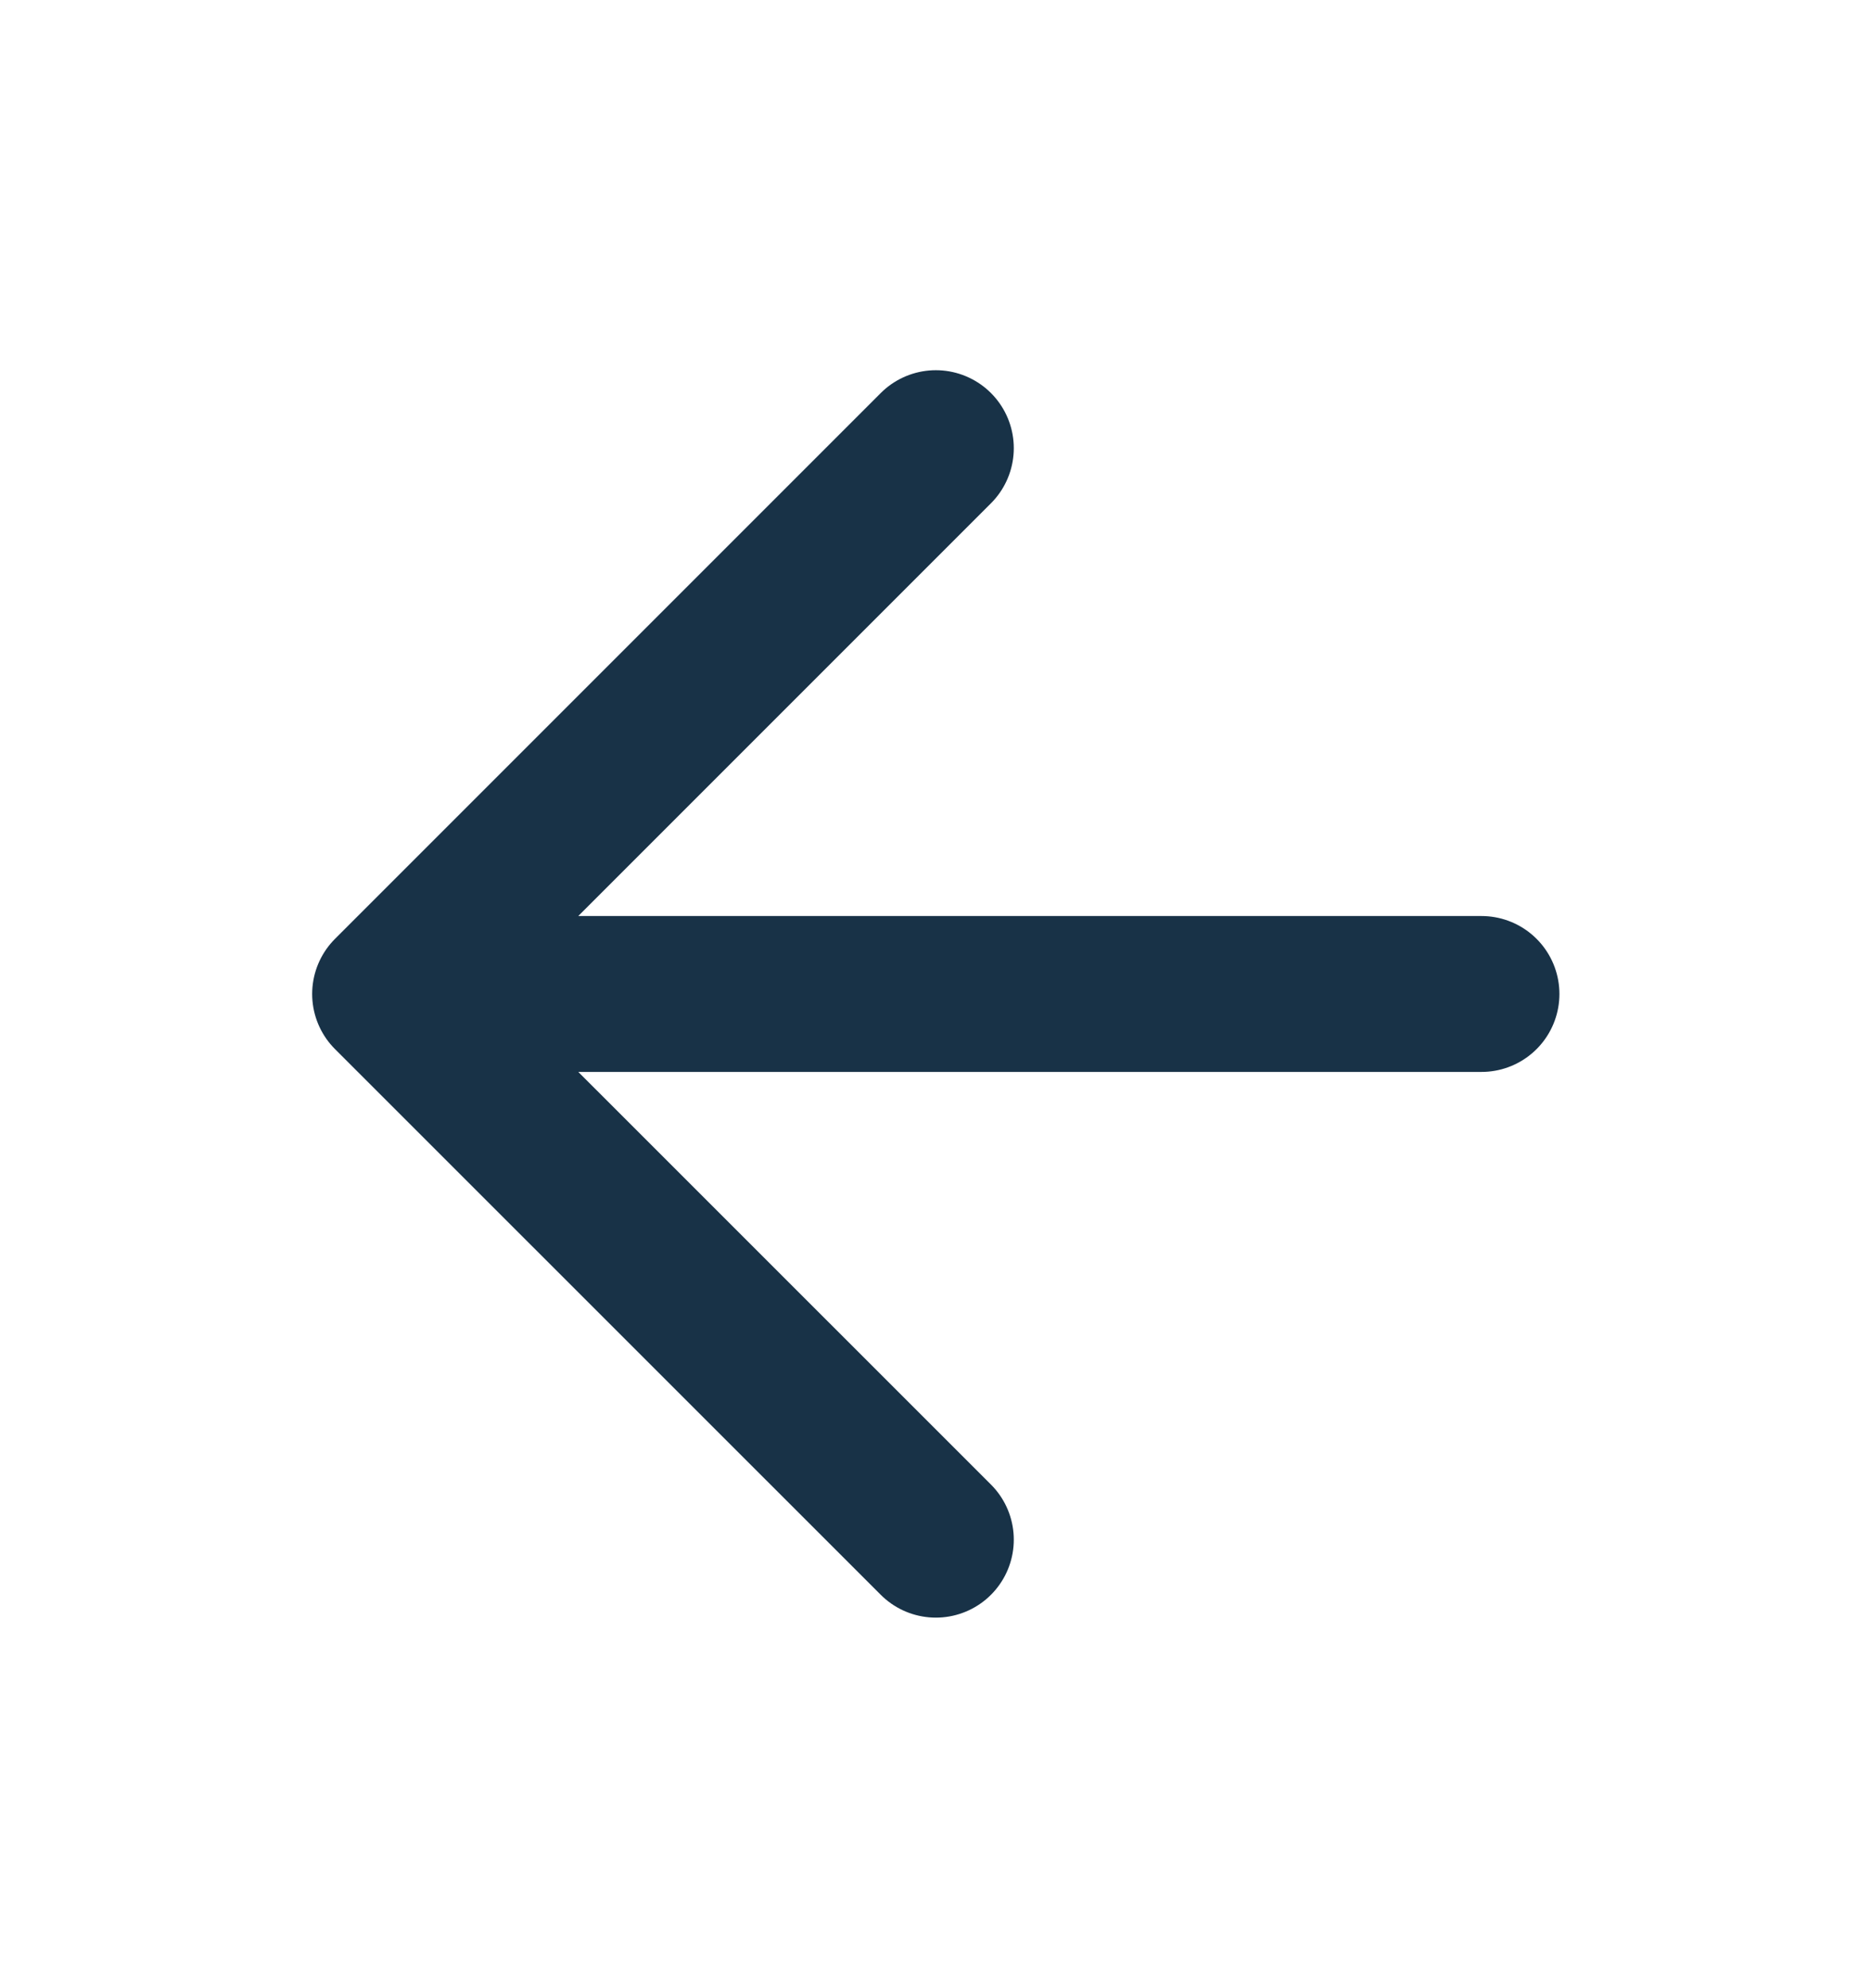 <svg width="16" height="17" viewBox="0 0 16 17" fill="none" xmlns="http://www.w3.org/2000/svg">
<path d="M8.003 13.165L3.336 8.499M3.336 8.499L8.003 3.832M3.336 8.499H12.669" stroke="#183247" stroke-width="1.333" stroke-linecap="round" stroke-linejoin="round"/>
</svg>
